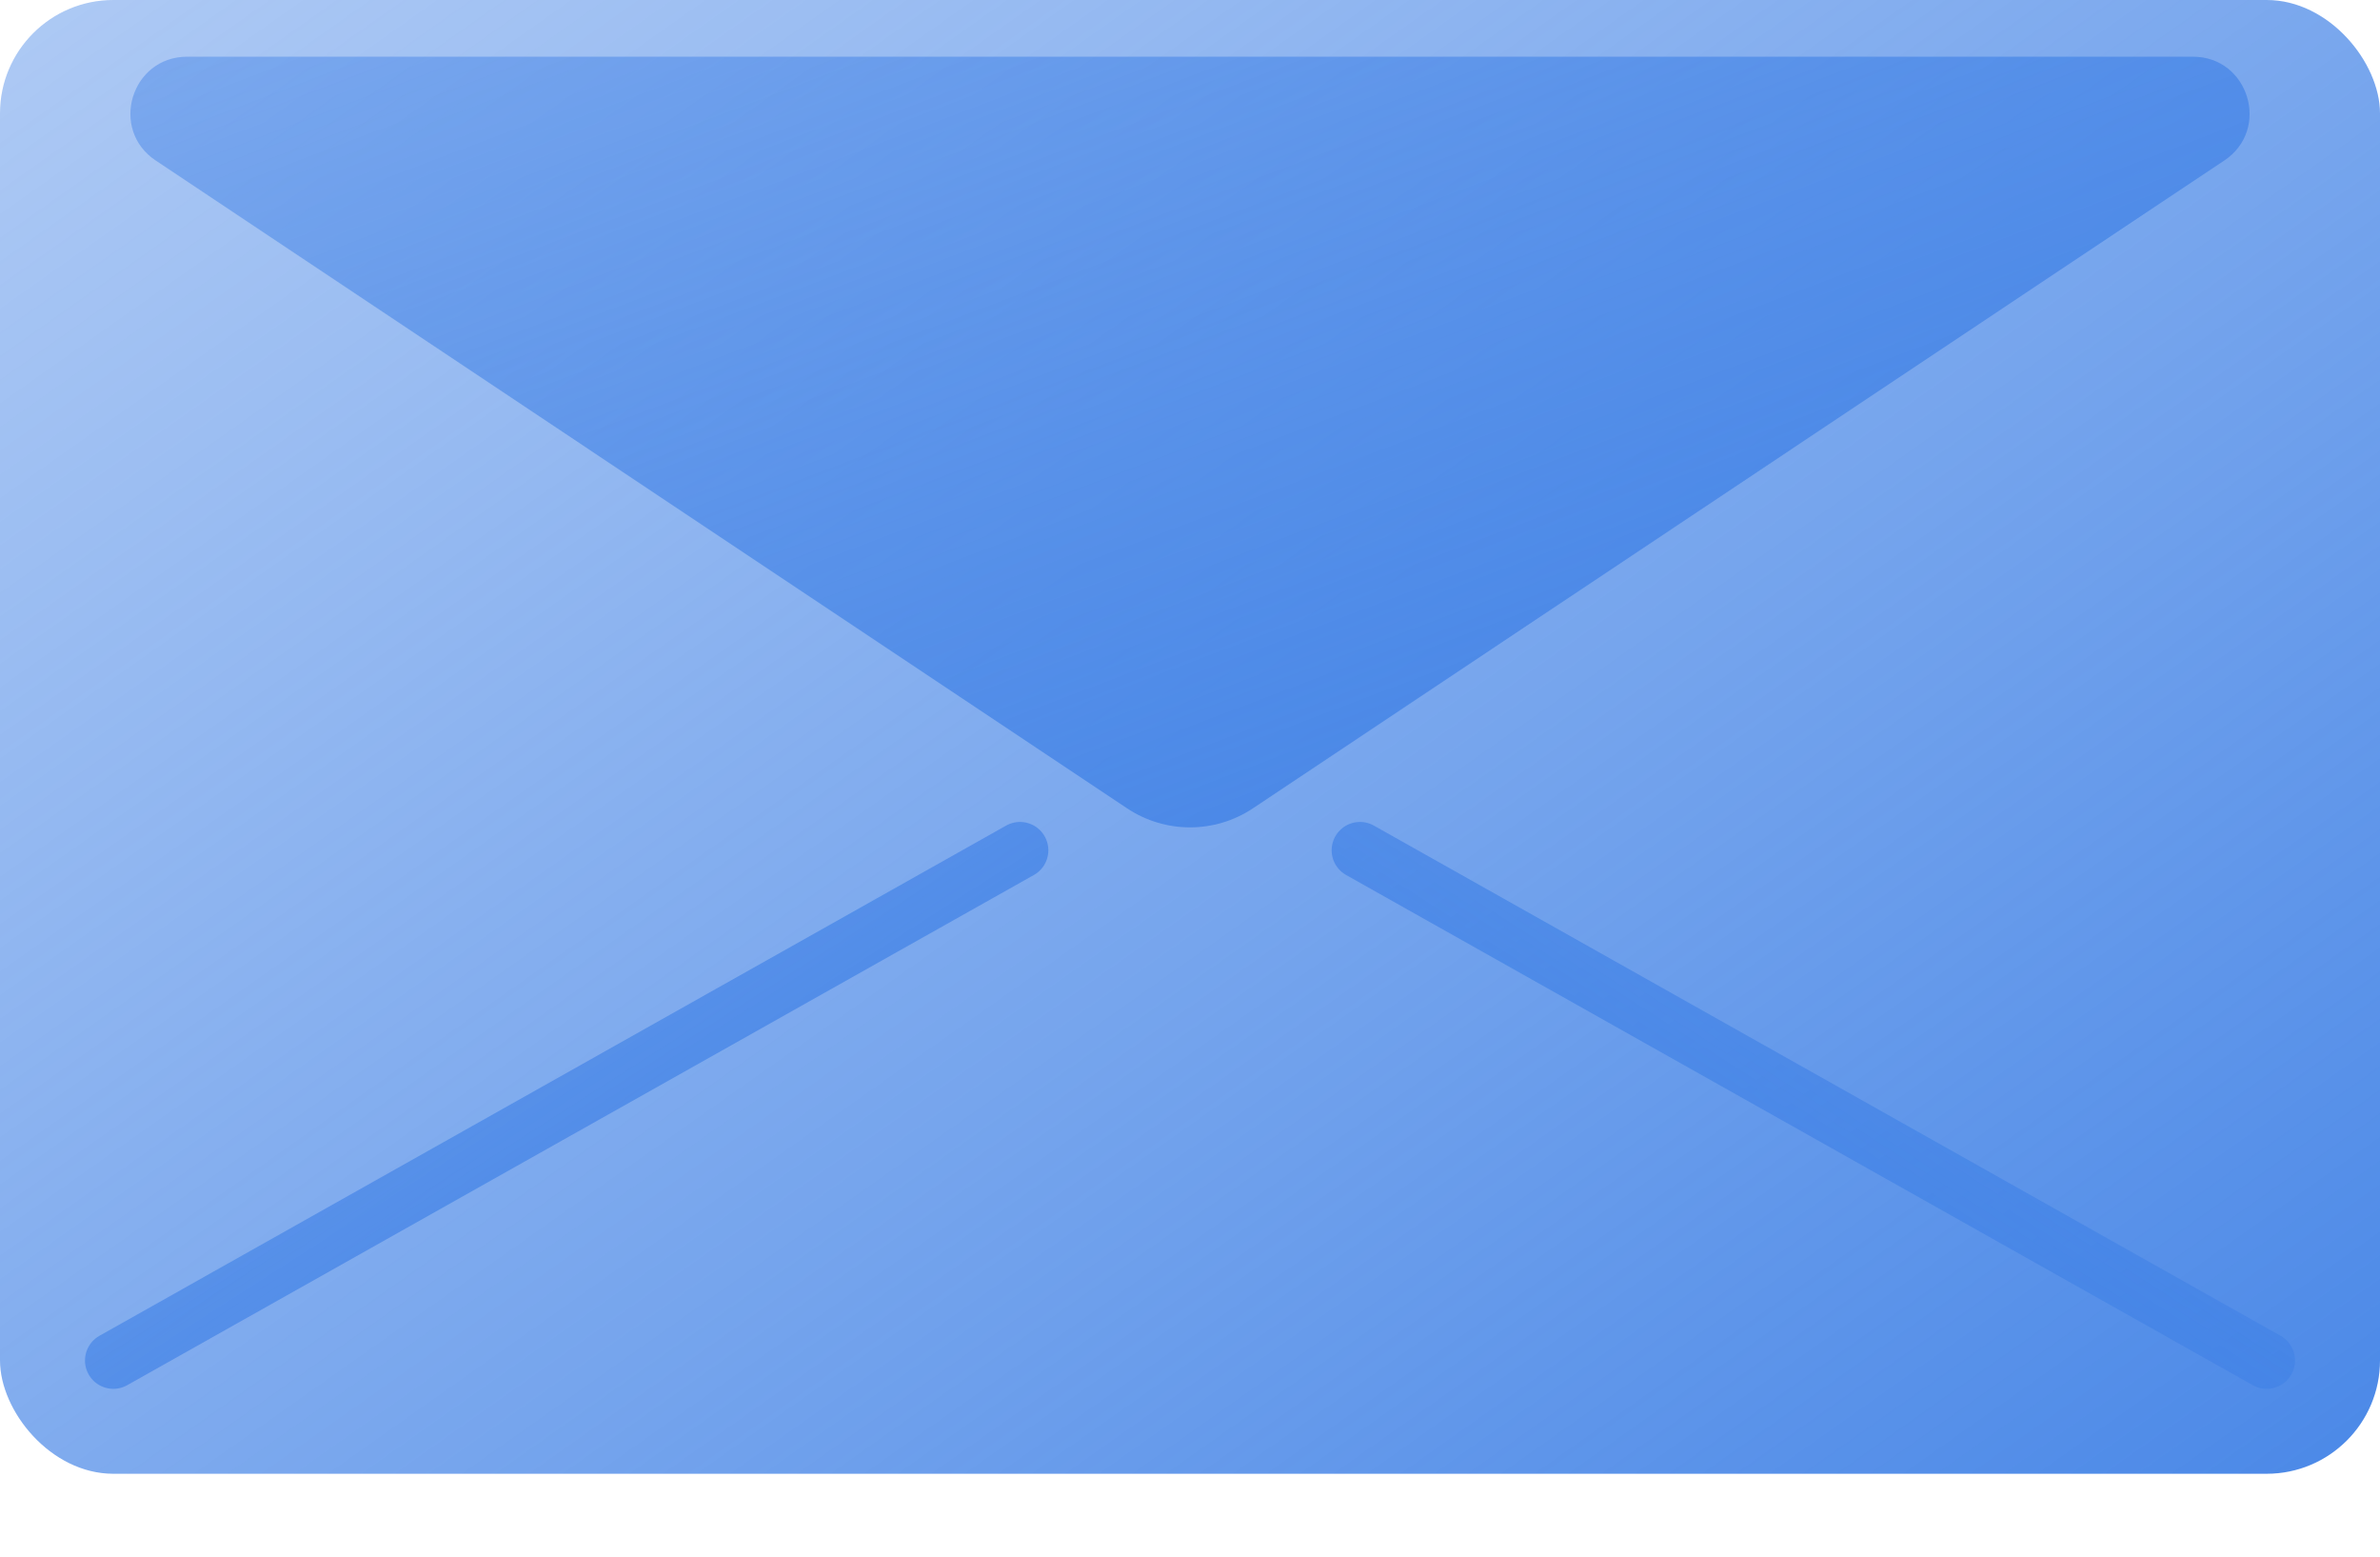 <?xml version="1.0" encoding="UTF-8"?> <svg xmlns="http://www.w3.org/2000/svg" width="26" height="17" viewBox="0 0 26 17" fill="none"> <rect width="26" height="16.095" rx="1.238" fill="url(#paint0_linear_1077_5003)"></rect> <path d="M23.955 0.619H2.045C1.432 0.619 1.192 1.414 1.701 1.753L12.313 8.828C12.729 9.105 13.271 9.105 13.687 8.828L24.299 1.753C24.808 1.414 24.568 0.619 23.955 0.619Z" fill="url(#paint1_linear_1077_5003)"></path> <path d="M1.238 14.858L11.143 9.286" stroke="url(#paint2_linear_1077_5003)" stroke-width="0.619" stroke-linecap="round"></path> <path d="M24.762 14.858L14.857 9.286" stroke="url(#paint3_linear_1077_5003)" stroke-width="0.619" stroke-linecap="round"></path> <defs> <linearGradient id="paint0_linear_1077_5003" x1="30.875" y1="16.095" x2="-0.198" y2="-27.921" gradientUnits="userSpaceOnUse"> <stop stop-color="#4182E6"></stop> <stop offset="1" stop-color="#4182E6" stop-opacity="0"></stop> </linearGradient> <linearGradient id="paint1_linear_1077_5003" x1="30.875" y1="9.286" x2="19.08" y2="-21.743" gradientUnits="userSpaceOnUse"> <stop stop-color="#4182E6"></stop> <stop offset="1" stop-color="#4182E6" stop-opacity="0"></stop> </linearGradient> <linearGradient id="paint2_linear_1077_5003" x1="13" y1="14.858" x2="2.625" y2="-1.317" gradientUnits="userSpaceOnUse"> <stop stop-color="#4182E6"></stop> <stop offset="1" stop-color="#4182E6" stop-opacity="0"></stop> </linearGradient> <linearGradient id="paint3_linear_1077_5003" x1="13" y1="14.858" x2="23.375" y2="-1.317" gradientUnits="userSpaceOnUse"> <stop stop-color="#4182E6"></stop> <stop offset="1" stop-color="#4182E6" stop-opacity="0"></stop> </linearGradient> </defs> </svg> 